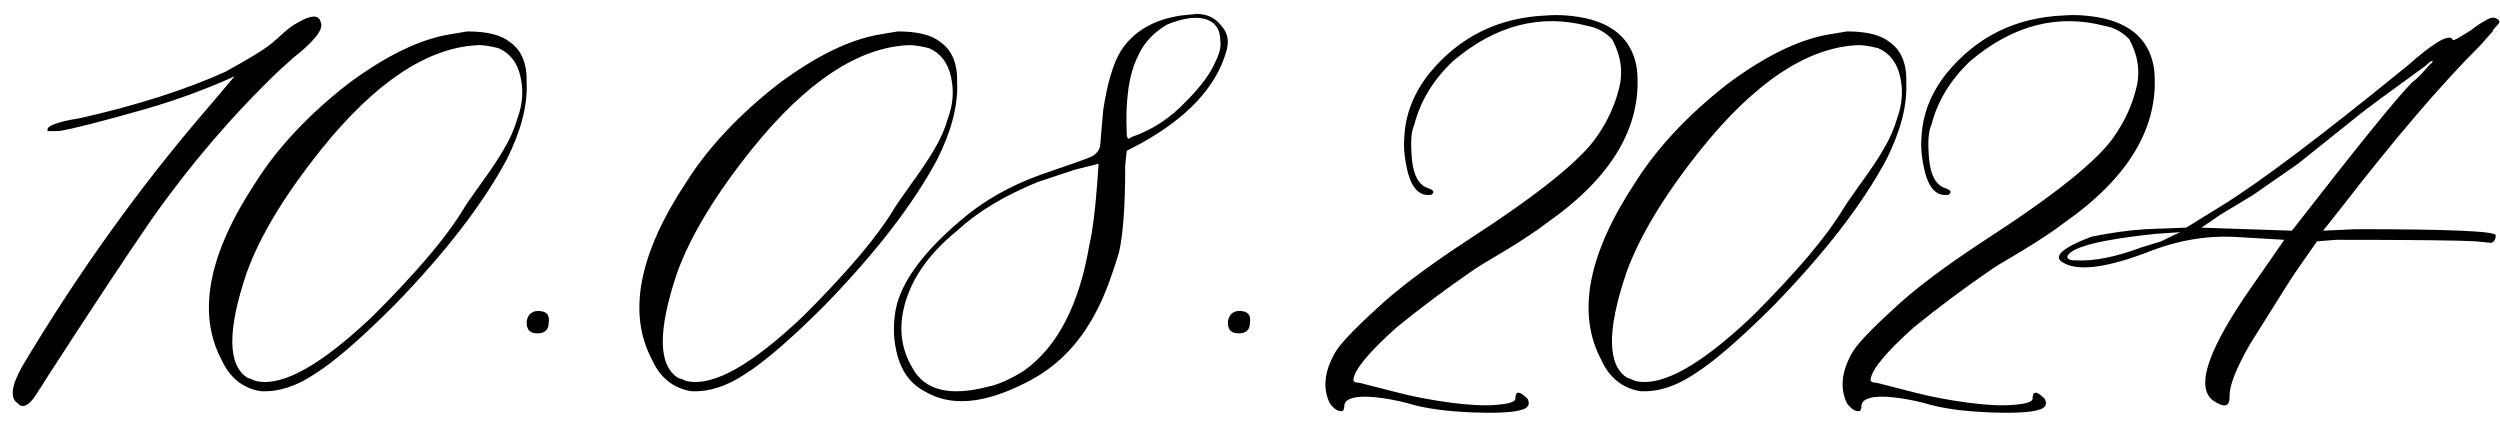 <?xml version="1.0" encoding="UTF-8"?> <svg xmlns="http://www.w3.org/2000/svg" width="321" height="54" viewBox="0 0 321 54" fill="none"><path d="M2.289 51.789C1.247 51.138 1.443 49.543 2.875 47.004C10.102 34.895 18.109 23.762 26.898 13.605L30.121 9.797C26.54 11.425 22.732 12.824 18.695 13.996C12.966 15.624 9.255 16.568 7.562 16.828H6.098V16.633C6.098 16.112 7.497 15.624 10.297 15.168C17.523 13.54 23.741 11.555 28.949 9.211C31.879 7.583 33.669 6.509 34.32 5.988C34.711 5.728 35.297 5.24 36.078 4.523C36.925 3.742 37.608 3.221 38.129 2.961C39.887 1.919 40.896 1.854 41.156 2.766C41.417 3.286 41.189 3.97 40.473 4.816C39.822 5.598 38.91 6.444 37.738 7.355L35.883 9.016C29.893 14.745 24.424 21.125 19.477 28.156C16.417 32.583 11.957 39.322 6.098 48.371C5.707 49.022 5.186 49.836 4.535 50.812C3.754 51.984 3.07 52.375 2.484 51.984L2.289 51.789ZM33.441 50.227C31.163 49.836 29.503 48.501 28.461 46.223C25.271 40.233 26.736 32.616 32.855 23.371C35.655 18.944 39.594 14.745 44.672 10.773C49.49 7.193 53.819 5.077 57.66 4.426L60.004 4.035C62.543 4.035 64.366 4.491 65.473 5.402C66.97 6.444 67.686 8.169 67.621 10.578C67.751 13.508 66.905 16.796 65.082 20.441C62.022 26.171 57.204 32.421 50.629 39.191C46.332 43.488 42.947 46.418 40.473 47.98C38.064 49.608 35.72 50.357 33.441 50.227ZM33.051 48.957C36.371 49.608 41.319 46.809 47.895 40.559C53.493 34.96 57.335 30.435 59.418 26.984C59.809 26.333 60.59 25.194 61.762 23.566C62.999 21.874 63.975 20.409 64.691 19.172C65.473 17.87 66.059 16.535 66.449 15.168C67.1 13.41 67.231 11.652 66.84 9.895C66.449 8.072 65.505 6.835 64.008 6.184C62.966 5.923 62.12 5.793 61.469 5.793C54.958 6.053 48.22 10.513 41.254 19.172C36.566 25.031 33.376 30.305 31.684 34.992C29.145 42.479 29.21 47.004 31.879 48.566C32.009 48.566 32.204 48.632 32.465 48.762C32.725 48.892 32.921 48.957 33.051 48.957ZM70.453 41.438C70.453 42.349 69.965 42.805 68.988 42.805C68.077 42.805 67.621 42.349 67.621 41.438C67.621 41.047 67.751 40.689 68.012 40.363C68.402 39.973 68.923 39.842 69.574 39.973C70.29 40.103 70.583 40.591 70.453 41.438ZM88.715 50.227C86.436 49.836 84.776 48.501 83.734 46.223C80.544 40.233 82.009 32.616 88.129 23.371C90.928 18.944 94.867 14.745 99.945 10.773C104.763 7.193 109.092 5.077 112.934 4.426L115.277 4.035C117.816 4.035 119.639 4.491 120.746 5.402C122.243 6.444 122.96 8.169 122.895 10.578C123.025 13.508 122.178 16.796 120.355 20.441C117.296 26.171 112.478 32.421 105.902 39.191C101.605 43.488 98.22 46.418 95.746 47.98C93.337 49.608 90.993 50.357 88.715 50.227ZM88.324 48.957C91.644 49.608 96.592 46.809 103.168 40.559C108.767 34.96 112.608 30.435 114.691 26.984C115.082 26.333 115.863 25.194 117.035 23.566C118.272 21.874 119.249 20.409 119.965 19.172C120.746 17.87 121.332 16.535 121.723 15.168C122.374 13.41 122.504 11.652 122.113 9.895C121.723 8.072 120.779 6.835 119.281 6.184C118.24 5.923 117.393 5.793 116.742 5.793C110.232 6.053 103.493 10.513 96.527 19.172C91.84 25.031 88.65 30.305 86.957 34.992C84.418 42.479 84.483 47.004 87.152 48.566C87.283 48.566 87.478 48.632 87.738 48.762C87.999 48.892 88.194 48.957 88.324 48.957ZM118.695 50.227C117.198 49.445 116.124 48.176 115.473 46.418C114.822 44.53 114.626 42.577 114.887 40.559C115.277 36.848 118.077 32.779 123.285 28.352C126.215 25.812 129.698 23.827 133.734 22.395C137.576 21.092 139.757 20.311 140.277 20.051C140.798 19.725 141.124 19.302 141.254 18.781L141.645 14.191C142.165 10.741 142.914 8.202 143.891 6.574C145.518 4.035 148.122 2.505 151.703 1.984L153.656 1.789C154.958 1.789 156 2.277 156.781 3.254C157.628 4.165 157.855 5.272 157.465 6.574C156.163 11.132 152.517 15.07 146.527 18.391L144.672 19.367L144.477 21.223C144.477 26.301 144.216 30.012 143.695 32.355C142.654 35.806 141.645 38.41 140.668 40.168C138.52 44.27 135.525 47.264 131.684 49.152C126.345 51.887 122.016 52.245 118.695 50.227ZM144.867 17.805C144.997 17.805 145.128 17.74 145.258 17.609C147.927 16.698 150.271 15.168 152.289 13.02C154.177 11.132 155.447 9.406 156.098 7.844C156.618 6.802 156.814 5.923 156.684 5.207C156.684 3.905 156.163 3.026 155.121 2.57C153.819 2.049 152.061 2.245 149.848 3.156C148.09 4.198 146.853 5.533 146.137 7.16C144.965 9.439 144.477 12.792 144.672 17.219C144.672 17.479 144.737 17.674 144.867 17.805ZM126.898 49.641C128.201 49.38 129.73 48.697 131.488 47.59C135.785 44.53 138.585 39.126 139.887 31.379C140.277 29.751 140.603 27.212 140.863 23.762L141.059 21.027L137.934 21.809L133.246 23.371C128.949 25.129 125.499 27.212 122.895 29.621C119.444 32.421 117.23 35.48 116.254 38.801C115.342 41.861 115.635 44.66 117.133 47.199C118.695 50.129 121.951 50.943 126.898 49.641ZM160.492 41.438C160.492 42.349 160.004 42.805 159.027 42.805C158.116 42.805 157.66 42.349 157.66 41.438C157.66 41.047 157.79 40.689 158.051 40.363C158.441 39.973 158.962 39.842 159.613 39.973C160.329 40.103 160.622 40.591 160.492 41.438ZM195.941 52.375C195.16 52.896 192.947 53.091 189.301 52.961C185.72 52.831 182.888 52.44 180.805 51.789C179.307 51.398 177.908 51.138 176.605 51.008C175.368 50.878 174.392 50.91 173.676 51.105C172.96 51.301 172.602 51.659 172.602 52.18C172.602 52.44 172.536 52.635 172.406 52.766C171.885 52.896 171.332 52.57 170.746 51.789C169.835 49.901 170.03 47.785 171.332 45.441C171.853 44.4 173.611 42.512 176.605 39.777C179.275 37.238 183.246 34.243 188.52 30.793C197.569 24.934 203.103 20.474 205.121 17.414C206.423 15.526 207.335 13.54 207.855 11.457C208.441 9.309 208.148 7.16 206.977 5.012C206.065 4.1 205.056 3.547 203.949 3.352C197.829 1.724 192.035 3.221 186.566 7.844C184.027 10.253 182.367 12.987 181.586 16.047C181.195 16.828 181.098 18.293 181.293 20.441C181.488 22.525 182.172 23.762 183.344 24.152C184.125 24.413 184.255 24.706 183.734 25.031C183.604 25.031 183.474 25.031 183.344 25.031C182.172 25.031 181.326 24.12 180.805 22.297C180.349 20.474 180.186 18.912 180.316 17.609C180.447 14.68 181.521 11.945 183.539 9.406C187.38 4.719 192.393 2.245 198.578 1.984C200.206 1.854 201.931 1.984 203.754 2.375C207.595 3.286 209.743 5.5 210.199 9.016C210.85 16.242 206.977 22.785 198.578 28.645C197.406 29.556 195.648 30.728 193.305 32.16C190.961 33.527 189.529 34.406 189.008 34.797C185.688 37.075 182.465 39.484 179.34 42.023C175.759 45.214 173.904 47.46 173.773 48.762C173.773 49.022 174.034 49.152 174.555 49.152L179.535 50.422C181.553 50.943 183.767 51.366 186.176 51.691C188.585 52.017 190.57 52.115 192.133 51.984C193.76 51.854 194.574 51.594 194.574 51.203C194.574 50.161 195.095 50.161 196.137 51.203C196.397 51.724 196.332 52.115 195.941 52.375ZM210.59 50.227C208.311 49.836 206.651 48.501 205.609 46.223C202.419 40.233 203.884 32.616 210.004 23.371C212.803 18.944 216.742 14.745 221.82 10.773C226.638 7.193 230.967 5.077 234.809 4.426L237.152 4.035C239.691 4.035 241.514 4.491 242.621 5.402C244.118 6.444 244.835 8.169 244.77 10.578C244.9 13.508 244.053 16.796 242.23 20.441C239.171 26.171 234.353 32.421 227.777 39.191C223.48 43.488 220.095 46.418 217.621 47.98C215.212 49.608 212.868 50.357 210.59 50.227ZM210.199 48.957C213.52 49.608 218.467 46.809 225.043 40.559C230.642 34.96 234.483 30.435 236.566 26.984C236.957 26.333 237.738 25.194 238.91 23.566C240.147 21.874 241.124 20.409 241.84 19.172C242.621 17.87 243.207 16.535 243.598 15.168C244.249 13.41 244.379 11.652 243.988 9.895C243.598 8.072 242.654 6.835 241.156 6.184C240.115 5.923 239.268 5.793 238.617 5.793C232.107 6.053 225.368 10.513 218.402 19.172C213.715 25.031 210.525 30.305 208.832 34.992C206.293 42.479 206.358 47.004 209.027 48.566C209.158 48.566 209.353 48.632 209.613 48.762C209.874 48.892 210.069 48.957 210.199 48.957ZM262.348 52.375C261.566 52.896 259.353 53.091 255.707 52.961C252.126 52.831 249.294 52.44 247.211 51.789C245.714 51.398 244.314 51.138 243.012 51.008C241.775 50.878 240.798 50.91 240.082 51.105C239.366 51.301 239.008 51.659 239.008 52.18C239.008 52.44 238.943 52.635 238.812 52.766C238.292 52.896 237.738 52.57 237.152 51.789C236.241 49.901 236.436 47.785 237.738 45.441C238.259 44.4 240.017 42.512 243.012 39.777C245.681 37.238 249.652 34.243 254.926 30.793C263.975 24.934 269.509 20.474 271.527 17.414C272.829 15.526 273.741 13.54 274.262 11.457C274.848 9.309 274.555 7.16 273.383 5.012C272.471 4.1 271.462 3.547 270.355 3.352C264.236 1.724 258.441 3.221 252.973 7.844C250.434 10.253 248.773 12.987 247.992 16.047C247.602 16.828 247.504 18.293 247.699 20.441C247.895 22.525 248.578 23.762 249.75 24.152C250.531 24.413 250.661 24.706 250.141 25.031C250.01 25.031 249.88 25.031 249.75 25.031C248.578 25.031 247.732 24.12 247.211 22.297C246.755 20.474 246.592 18.912 246.723 17.609C246.853 14.68 247.927 11.945 249.945 9.406C253.786 4.719 258.799 2.245 264.984 1.984C266.612 1.854 268.337 1.984 270.16 2.375C274.001 3.286 276.15 5.5 276.605 9.016C277.257 16.242 273.383 22.785 264.984 28.645C263.812 29.556 262.055 30.728 259.711 32.16C257.367 33.527 255.935 34.406 255.414 34.797C252.094 37.075 248.871 39.484 245.746 42.023C242.165 45.214 240.31 47.46 240.18 48.762C240.18 49.022 240.44 49.152 240.961 49.152L245.941 50.422C247.96 50.943 250.173 51.366 252.582 51.691C254.991 52.017 256.977 52.115 258.539 51.984C260.167 51.854 260.98 51.594 260.98 51.203C260.98 50.161 261.501 50.161 262.543 51.203C262.803 51.724 262.738 52.115 262.348 52.375ZM284.125 51.398C281.846 49.641 283.572 44.693 289.301 36.555L293.305 30.793L286.664 30.402C283.214 30.272 279.763 30.858 276.312 32.16C270.844 34.309 267.1 34.862 265.082 33.82C263.454 33.039 264.594 31.9 268.5 30.402C271.039 29.881 273.383 29.556 275.531 29.426L280.707 29.23L285.297 26.398C290.245 23.338 298.188 17.349 309.125 8.43C312.445 5.5 314.366 4.361 314.887 5.012C314.887 5.142 314.984 5.174 315.18 5.109C315.375 5.044 315.668 4.882 316.059 4.621C316.514 4.361 316.938 4.1 317.328 3.84C317.979 3.319 318.565 2.928 319.086 2.668C319.607 2.342 319.997 2.212 320.258 2.277C320.583 2.342 320.811 2.505 320.941 2.766C320.941 2.896 320.779 3.124 320.453 3.449C320.193 3.71 320.062 3.905 320.062 4.035L318.5 5.793L318.305 5.988C313.357 10.936 307.432 17.87 300.531 26.789L298.285 29.621L302.484 29.426C314.464 29.426 320.453 29.686 320.453 30.207C320.453 30.728 320.258 31.053 319.867 31.184L317.914 30.988C315.766 30.858 309.776 30.793 299.945 30.793L297.504 30.988C295.616 33.658 294.346 35.513 293.695 36.555L288.91 44.172C287.152 47.232 286.273 49.445 286.273 50.812C286.339 52.245 285.622 52.44 284.125 51.398ZM294.281 29.621C302.68 18.814 307.823 12.466 309.711 10.578C310.232 10.188 310.688 9.764 311.078 9.309C311.469 8.853 311.794 8.495 312.055 8.234C312.38 7.974 312.445 7.844 312.25 7.844C312.12 7.844 311.859 8.039 311.469 8.43C306.521 12.01 303.656 14.126 302.875 14.777L295.062 21.027L289.301 25.031L285.102 27.57L282.66 29.23L294.281 29.621ZM265.473 32.844C265.342 33.234 265.701 33.43 266.547 33.43C268.826 33.56 271.625 33.007 274.945 31.77L277.484 30.988L279.926 29.816L276.898 30.012C269.932 30.728 266.124 31.672 265.473 32.844Z" fill="black"></path></svg> 